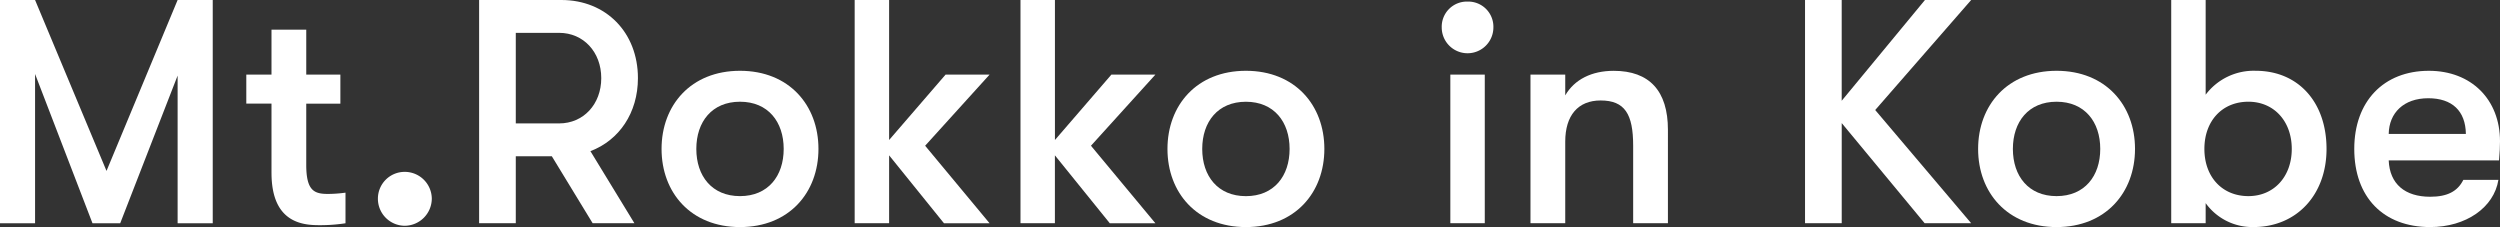 <svg xmlns="http://www.w3.org/2000/svg" xmlns:xlink="http://www.w3.org/1999/xlink" width="370.178" height="33.619" viewBox="0 0 370.178 33.619">
  <rect x="0" y="0" width="370.178" height="33.619" fill="#333333" stroke="none"/>
  <defs>
    <clipPath id="clip-path">
      <rect id="長方形_23173" data-name="長方形 23173" width="370.178" height="33.618" fill="#fff"/>
    </clipPath>
  </defs>
  <g id="グループ_4835" data-name="グループ 4835" transform="translate(21584.713 16515.94)">
    <path id="パス_1370" data-name="パス 1370" d="M26.3,0,15.771,25.308,5.193,0H0V33.054H5.193v-22.1l8.5,22.1H17.8l8.5-21.863V33.054H31.5V0Z" transform="translate(-21584.713 -16515.939)" fill="#fff"/>
    <g id="グループ_4729" data-name="グループ 4729" transform="translate(-21584.713 -16515.939)" clip-path="url(#clip-path)">
      <path id="パス_1371" data-name="パス 1371" d="M26.9,23.991V13.744h-3.73v-4.3H26.9V2.789h5.147v6.66H37.1v4.3H32.047v9.066c0,3.825,1.181,4.3,3.211,4.3a19.617,19.617,0,0,0,2.6-.189v4.533a24.9,24.9,0,0,1-3.825.283c-2.5,0-7.13-.331-7.13-7.744" transform="translate(13.3 1.6)" fill="#fff"/>
      <path id="パス_1372" data-name="パス 1372" d="M35.55,20.135a3.959,3.959,0,0,1,3.967-3.967,4,4,0,0,1,4.012,3.967,4.04,4.04,0,0,1-4.012,4.014,4,4,0,0,1-3.967-4.014" transform="translate(20.407 9.28)" fill="#fff"/>
      <path id="パス_1373" data-name="パス 1373" d="M55.838,23.137H50.5v9.916h-5.43V0H57.255c6.609,0,11.331,4.815,11.331,11.568,0,5.147-2.784,9.208-7.036,10.812l6.516,10.674H61.881Zm1.086-4.864c3.587,0,6.232-2.833,6.232-6.705s-2.644-6.705-6.232-6.705H50.5V18.273Z" transform="translate(25.873 -0.001)" fill="#fff"/>
      <path id="パス_1374" data-name="パス 1374" d="M62.234,18.228c0-6.469,4.344-11.569,11.616-11.569s11.616,5.1,11.616,11.569S81.121,29.8,73.85,29.8,62.234,24.7,62.234,18.228M73.85,25.217c4.155,0,6.468-2.976,6.468-6.989s-2.312-6.989-6.468-6.989-6.469,2.975-6.469,6.989,2.312,6.989,6.469,6.989" transform="translate(35.724 3.822)" fill="#fff"/>
      <path id="パス_1375" data-name="パス 1375" d="M85.5,23V33.053H80.4V0h5.1V20.729l8.358-9.68h6.516l-9.539,10.53,9.539,11.475H93.62Z" transform="translate(46.152 0)" fill="#fff"/>
      <path id="パス_1376" data-name="パス 1376" d="M101.095,23V33.053H96V0h5.1V20.729l8.358-9.68h6.516l-9.539,10.53,9.539,11.475h-6.753Z" transform="translate(55.105 0)" fill="#fff"/>
      <path id="パス_1377" data-name="パス 1377" d="M109.825,18.228c0-6.469,4.344-11.569,11.616-11.569s11.616,5.1,11.616,11.569S128.712,29.8,121.441,29.8s-11.616-5.1-11.616-11.568m11.616,6.989c4.155,0,6.468-2.976,6.468-6.989s-2.312-6.989-6.468-6.989-6.469,2.975-6.469,6.989,2.312,6.989,6.469,6.989" transform="translate(63.043 3.822)" fill="#fff"/>
      <path id="パス_1378" data-name="パス 1378" d="M139.45.149a3.723,3.723,0,0,1,3.825,3.825,3.825,3.825,0,1,1-7.65,0A3.723,3.723,0,0,1,139.45.149M136.9,10.963H142v22h-5.1Z" transform="translate(77.853 0.085)" fill="#fff"/>
      <path id="パス_1379" data-name="パス 1379" d="M143.974,7.226h5.147V10.3c1.369-2.361,3.919-3.636,7.176-3.636,5.289,0,8.028,2.973,8.028,8.734V29.229h-5.147V17.754c0-4.673-1.228-6.7-4.815-6.7-3.353,0-5.242,2.219-5.242,6.092V29.229h-5.147Z" transform="translate(82.646 3.822)" fill="#fff"/>
      <path id="パス_1380" data-name="パス 1380" d="M175.233,18.226V33.053H169.8V0h5.429V14.92L187.557,0H194.4L180.191,16.291,194.4,33.053H187.51Z" transform="translate(97.473 -0.001)" fill="#fff"/>
      <path id="パス_1381" data-name="パス 1381" d="M186.084,18.228c0-6.469,4.344-11.569,11.616-11.569s11.616,5.1,11.616,11.569S204.971,29.8,197.7,29.8s-11.616-5.1-11.616-11.568M197.7,25.217c4.155,0,6.468-2.976,6.468-6.989s-2.312-6.989-6.468-6.989-6.469,2.975-6.469,6.989,2.312,6.989,6.469,6.989" transform="translate(106.818 3.822)" fill="#fff"/>
      <path id="パス_1382" data-name="パス 1382" d="M227.246,22.051c0,6.8-4.439,11.568-10.815,11.568a8.52,8.52,0,0,1-7.082-3.542v2.976h-5.1V0h5.1V14.023a8.9,8.9,0,0,1,7.414-3.542c6.28,0,10.483,4.628,10.483,11.569m-11.569,6.989c3.776,0,6.422-2.88,6.422-6.989s-2.646-6.989-6.422-6.989c-3.872,0-6.516,2.833-6.516,6.989s2.644,6.989,6.516,6.989" transform="translate(117.246 -0.001)" fill="#fff"/>
      <path id="パス_1383" data-name="パス 1383" d="M221.469,18.228c0-7.036,4.344-11.568,11.05-11.568,6.28,0,10.529,4.25,10.529,10.434,0,.9-.046,1.606-.142,2.833H226.569c.142,3.494,2.408,5.383,6.139,5.383,2.55,0,4.061-.8,4.911-2.5h5.194c-.661,4.11-4.818,6.989-10.105,6.989-6.943,0-11.239-4.439-11.239-11.569m16.526-2.219c-.046-3.4-2.029-5.287-5.57-5.287-3.638,0-5.808,2.172-5.855,5.287Z" transform="translate(127.13 3.822)" fill="#fff"/>
    </g>
  </g>
</svg>
